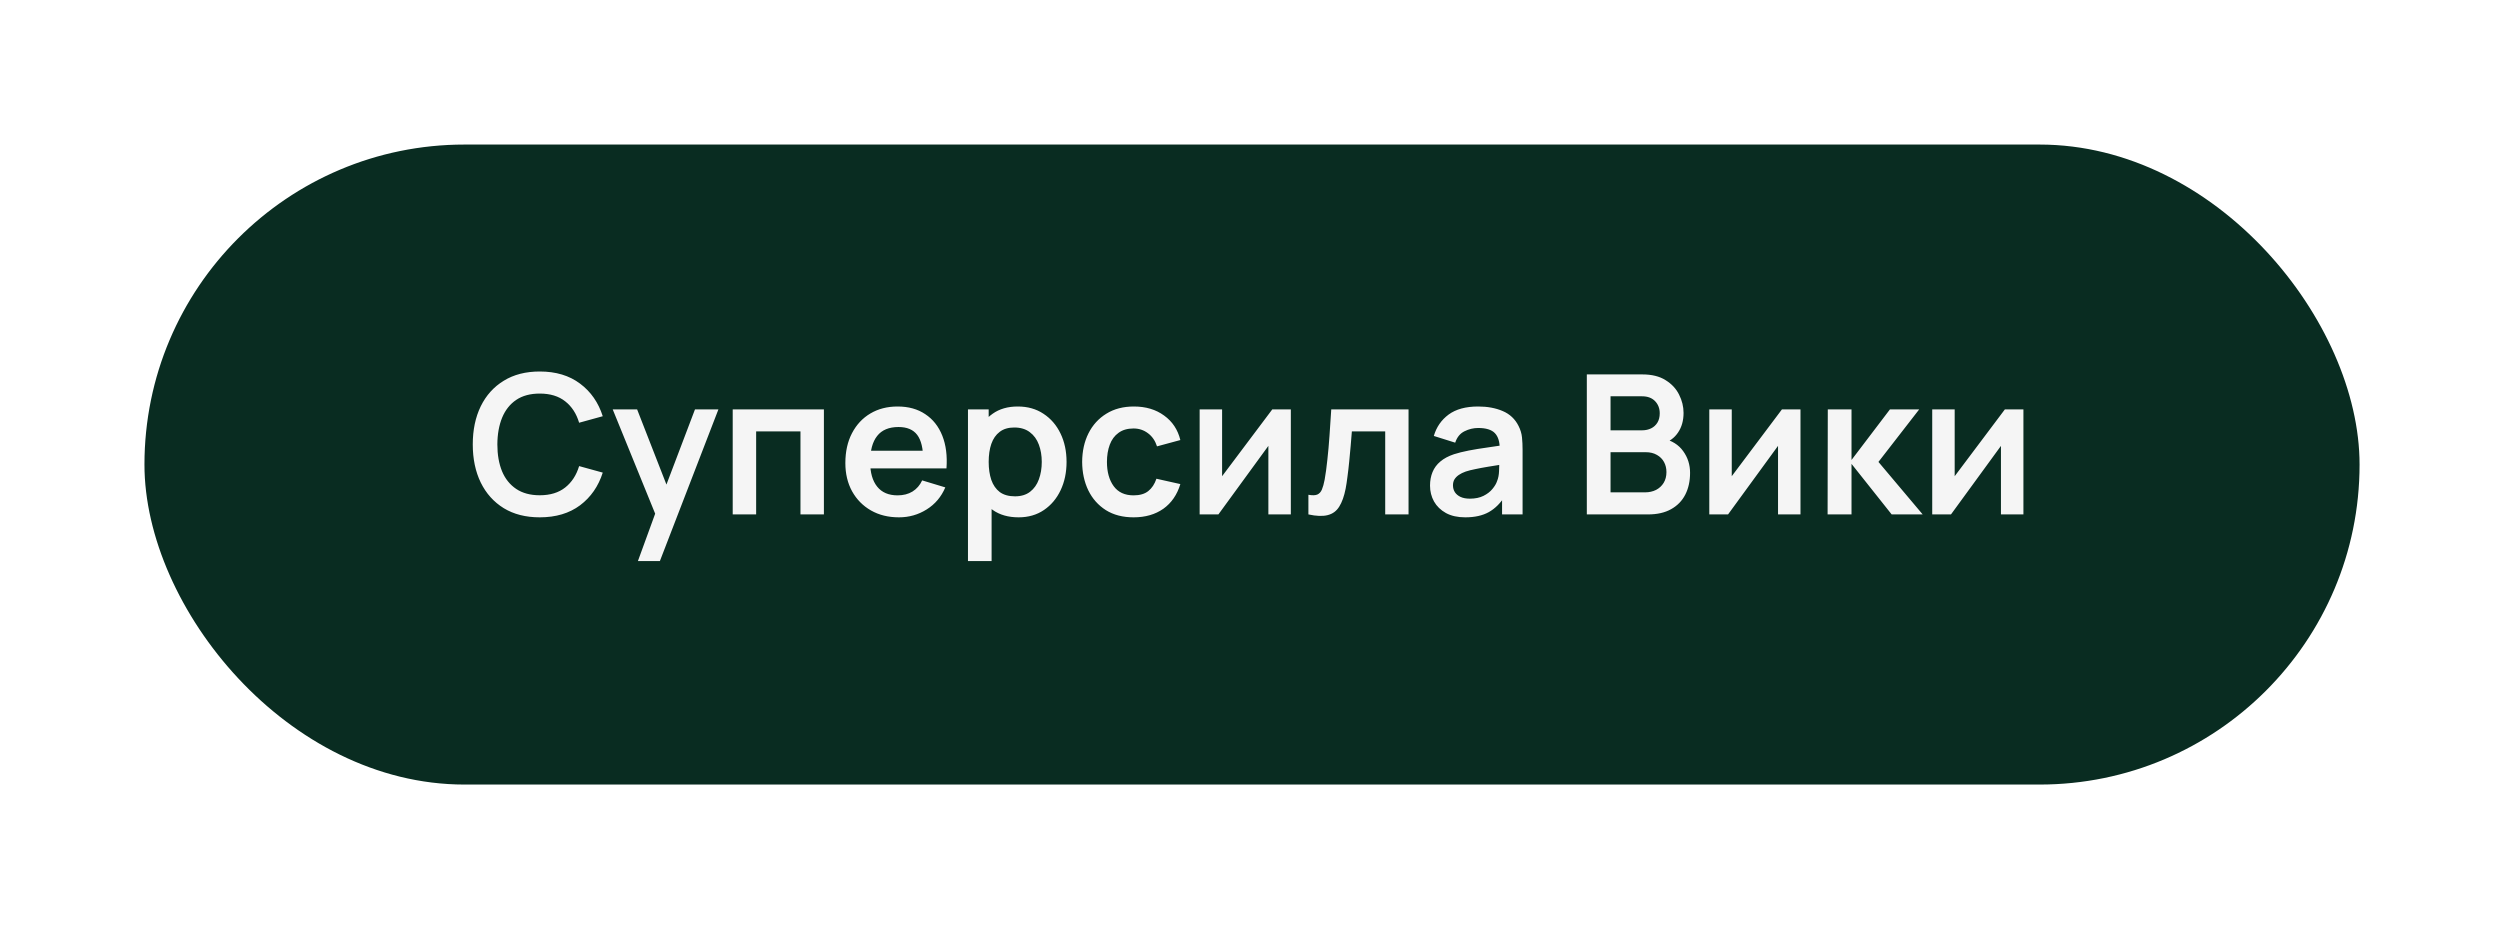 <?xml version="1.0" encoding="UTF-8"?> <svg xmlns="http://www.w3.org/2000/svg" width="180" height="67" viewBox="0 0 180 67" fill="none"><g filter="url(#filter0_d_851_653)"><rect x="10.401" y="0.408" width="159.488" height="46.08" rx="23.04" fill="#092C21"></rect><path d="M38.862 27.248C37.854 27.248 36.99 27.028 36.272 26.59C35.553 26.146 35 25.53 34.613 24.742C34.23 23.953 34.039 23.038 34.039 21.998C34.039 20.957 34.23 20.042 34.613 19.254C35 18.465 35.553 17.851 36.272 17.413C36.99 16.969 37.854 16.748 38.862 16.748C40.024 16.748 40.992 17.039 41.767 17.623C42.541 18.201 43.085 18.983 43.398 19.968L41.697 20.437C41.501 19.779 41.167 19.265 40.696 18.897C40.224 18.523 39.613 18.337 38.862 18.337C38.185 18.337 37.62 18.488 37.168 18.792C36.72 19.095 36.381 19.522 36.153 20.073C35.929 20.619 35.814 21.26 35.81 21.998C35.81 22.735 35.922 23.379 36.146 23.93C36.374 24.476 36.715 24.9 37.168 25.204C37.62 25.507 38.185 25.659 38.862 25.659C39.613 25.659 40.224 25.472 40.696 25.099C41.167 24.725 41.501 24.212 41.697 23.559L43.398 24.028C43.085 25.012 42.541 25.796 41.767 26.38C40.992 26.958 40.024 27.248 38.862 27.248ZM45.929 30.398L47.385 26.401L47.413 27.577L44.116 19.478H45.873L48.211 25.47H47.763L50.038 19.478H51.725L47.511 30.398H45.929ZM52.755 27.038V19.478H59.321V27.038H57.634V21.06H54.442V27.038H52.755ZM64.723 27.248C63.958 27.248 63.286 27.082 62.707 26.751C62.129 26.419 61.676 25.96 61.349 25.372C61.027 24.784 60.866 24.107 60.866 23.342C60.866 22.516 61.025 21.799 61.342 21.193C61.66 20.581 62.1 20.108 62.665 19.772C63.23 19.436 63.883 19.268 64.625 19.268C65.409 19.268 66.074 19.452 66.62 19.821C67.171 20.185 67.579 20.7 67.845 21.368C68.111 22.035 68.212 22.821 68.146 23.727H66.473V23.111C66.469 22.289 66.324 21.69 66.039 21.312C65.754 20.934 65.306 20.745 64.695 20.745C64.004 20.745 63.491 20.959 63.155 21.389C62.819 21.813 62.651 22.436 62.651 23.258C62.651 24.023 62.819 24.616 63.155 25.036C63.491 25.456 63.981 25.666 64.625 25.666C65.04 25.666 65.397 25.575 65.696 25.393C65.999 25.206 66.233 24.938 66.396 24.588L68.062 25.092C67.773 25.773 67.325 26.303 66.718 26.681C66.116 27.059 65.451 27.248 64.723 27.248ZM62.119 23.727V22.453H67.32V23.727H62.119ZM73.341 27.248C72.604 27.248 71.985 27.073 71.486 26.723C70.987 26.373 70.611 25.897 70.359 25.295C70.107 24.688 69.981 24.009 69.981 23.258C69.981 22.497 70.107 21.816 70.359 21.214C70.611 20.612 70.98 20.138 71.465 19.793C71.955 19.443 72.559 19.268 73.278 19.268C73.992 19.268 74.61 19.443 75.133 19.793C75.66 20.138 76.069 20.612 76.358 21.214C76.647 21.811 76.792 22.492 76.792 23.258C76.792 24.014 76.65 24.693 76.365 25.295C76.08 25.897 75.679 26.373 75.161 26.723C74.643 27.073 74.036 27.248 73.341 27.248ZM69.694 30.398V19.478H71.185V24.784H71.395V30.398H69.694ZM73.082 25.736C73.521 25.736 73.882 25.626 74.167 25.407C74.452 25.187 74.662 24.891 74.797 24.518C74.937 24.14 75.007 23.72 75.007 23.258C75.007 22.8 74.937 22.385 74.797 22.012C74.657 21.634 74.44 21.335 74.146 21.116C73.852 20.892 73.479 20.78 73.026 20.78C72.597 20.78 72.247 20.885 71.976 21.095C71.705 21.3 71.505 21.589 71.374 21.963C71.248 22.331 71.185 22.763 71.185 23.258C71.185 23.748 71.248 24.179 71.374 24.553C71.505 24.926 71.708 25.218 71.983 25.428C72.263 25.633 72.629 25.736 73.082 25.736ZM81.618 27.248C80.839 27.248 80.174 27.075 79.623 26.73C79.072 26.38 78.65 25.904 78.356 25.302C78.067 24.7 77.92 24.018 77.915 23.258C77.92 22.483 78.071 21.797 78.37 21.2C78.673 20.598 79.103 20.126 79.658 19.786C80.213 19.44 80.874 19.268 81.639 19.268C82.498 19.268 83.223 19.485 83.816 19.919C84.413 20.348 84.803 20.936 84.985 21.683L83.305 22.138C83.174 21.732 82.957 21.417 82.654 21.193C82.351 20.964 82.005 20.85 81.618 20.85C81.179 20.85 80.818 20.955 80.533 21.165C80.248 21.37 80.038 21.655 79.903 22.019C79.768 22.383 79.7 22.796 79.7 23.258C79.7 23.976 79.861 24.557 80.183 25.001C80.505 25.444 80.983 25.666 81.618 25.666C82.066 25.666 82.418 25.563 82.675 25.358C82.936 25.152 83.132 24.856 83.263 24.469L84.985 24.854C84.752 25.624 84.343 26.216 83.76 26.632C83.177 27.042 82.463 27.248 81.618 27.248ZM92.94 19.478V27.038H91.323V22.103L87.725 27.038H86.374V19.478H87.991V24.287L91.603 19.478H92.94ZM94.205 27.038V25.624C94.481 25.675 94.693 25.67 94.842 25.61C94.992 25.544 95.104 25.423 95.178 25.246C95.253 25.068 95.318 24.833 95.374 24.539C95.449 24.123 95.514 23.645 95.57 23.104C95.631 22.562 95.682 21.984 95.724 21.368C95.771 20.752 95.813 20.122 95.85 19.478H101.415V27.038H99.735V21.06H97.334C97.311 21.363 97.283 21.704 97.25 22.082C97.218 22.455 97.183 22.833 97.145 23.216C97.108 23.598 97.066 23.962 97.019 24.308C96.977 24.648 96.933 24.94 96.886 25.183C96.779 25.729 96.625 26.16 96.424 26.478C96.228 26.795 95.953 26.998 95.598 27.087C95.244 27.18 94.779 27.164 94.205 27.038ZM105.496 27.248C104.95 27.248 104.488 27.145 104.11 26.94C103.732 26.73 103.445 26.452 103.249 26.107C103.058 25.761 102.962 25.381 102.962 24.966C102.962 24.602 103.023 24.275 103.144 23.986C103.265 23.692 103.452 23.44 103.704 23.23C103.956 23.015 104.283 22.84 104.684 22.705C104.987 22.607 105.342 22.518 105.748 22.439C106.159 22.359 106.602 22.287 107.078 22.222C107.559 22.152 108.06 22.077 108.583 21.998L107.981 22.341C107.986 21.818 107.869 21.433 107.631 21.186C107.393 20.938 106.992 20.815 106.427 20.815C106.086 20.815 105.757 20.894 105.44 21.053C105.123 21.211 104.901 21.484 104.775 21.872L103.235 21.389C103.422 20.749 103.776 20.236 104.299 19.849C104.826 19.461 105.536 19.268 106.427 19.268C107.099 19.268 107.689 19.377 108.198 19.597C108.711 19.816 109.092 20.175 109.339 20.675C109.474 20.941 109.556 21.214 109.584 21.494C109.612 21.769 109.626 22.07 109.626 22.397V27.038H108.149V25.4L108.394 25.666C108.053 26.212 107.654 26.613 107.197 26.87C106.744 27.122 106.177 27.248 105.496 27.248ZM105.832 25.904C106.215 25.904 106.541 25.836 106.812 25.701C107.083 25.565 107.297 25.4 107.456 25.204C107.619 25.008 107.729 24.823 107.785 24.651C107.874 24.436 107.923 24.191 107.932 23.916C107.946 23.636 107.953 23.409 107.953 23.237L108.471 23.391C107.962 23.47 107.526 23.54 107.162 23.601C106.798 23.661 106.485 23.72 106.224 23.776C105.963 23.827 105.732 23.885 105.531 23.951C105.335 24.021 105.169 24.102 105.034 24.196C104.899 24.289 104.794 24.396 104.719 24.518C104.649 24.639 104.614 24.781 104.614 24.945C104.614 25.131 104.661 25.297 104.754 25.442C104.847 25.582 104.983 25.694 105.16 25.778C105.342 25.862 105.566 25.904 105.832 25.904ZM114.251 27.038V16.958H118.248C118.929 16.958 119.487 17.095 119.921 17.371C120.36 17.641 120.684 17.989 120.894 18.414C121.109 18.838 121.216 19.277 121.216 19.73C121.216 20.285 121.083 20.756 120.817 21.144C120.556 21.531 120.199 21.792 119.746 21.928V21.578C120.381 21.722 120.861 22.023 121.188 22.481C121.519 22.938 121.685 23.458 121.685 24.042C121.685 24.639 121.571 25.162 121.342 25.61C121.113 26.058 120.773 26.408 120.32 26.66C119.872 26.912 119.317 27.038 118.654 27.038H114.251ZM115.959 25.449H118.444C118.738 25.449 119.002 25.39 119.235 25.274C119.468 25.152 119.65 24.984 119.781 24.77C119.916 24.55 119.984 24.291 119.984 23.993C119.984 23.722 119.926 23.479 119.809 23.265C119.692 23.05 119.522 22.88 119.298 22.754C119.074 22.623 118.806 22.558 118.493 22.558H115.959V25.449ZM115.959 20.983H118.227C118.47 20.983 118.687 20.936 118.878 20.843C119.069 20.749 119.221 20.612 119.333 20.43C119.445 20.248 119.501 20.024 119.501 19.758C119.501 19.408 119.389 19.116 119.165 18.883C118.941 18.649 118.628 18.533 118.227 18.533H115.959V20.983ZM129.635 19.478V27.038H128.018V22.103L124.42 27.038H123.069V19.478H124.686V24.287L128.298 19.478H129.635ZM131.587 27.038L131.601 19.478H133.309V23.118L136.074 19.478H138.181L135.248 23.258L138.433 27.038H136.2L133.309 23.398V27.038H131.587ZM145.686 19.478V27.038H144.069V22.103L140.471 27.038H139.12V19.478H140.737V24.287L144.349 19.478H145.686Z" fill="#F5F5F5"></path></g><defs><filter id="filter0_d_851_653" x="0.401" y="0.408" width="179.488" height="66.08" filterUnits="userSpaceOnUse" color-interpolation-filters="sRGB"><feFlood flood-opacity="0" result="BackgroundImageFix"></feFlood><feColorMatrix in="SourceAlpha" type="matrix" values="0 0 0 0 0 0 0 0 0 0 0 0 0 0 0 0 0 0 127 0" result="hardAlpha"></feColorMatrix><feOffset dy="10"></feOffset><feGaussianBlur stdDeviation="5"></feGaussianBlur><feComposite in2="hardAlpha" operator="out"></feComposite><feColorMatrix type="matrix" values="0 0 0 0 0 0 0 0 0 0 0 0 0 0 0 0 0 0 0.25 0"></feColorMatrix><feBlend mode="normal" in2="BackgroundImageFix" result="effect1_dropShadow_851_653"></feBlend><feBlend mode="normal" in="SourceGraphic" in2="effect1_dropShadow_851_653" result="shape"></feBlend></filter></defs></svg> 